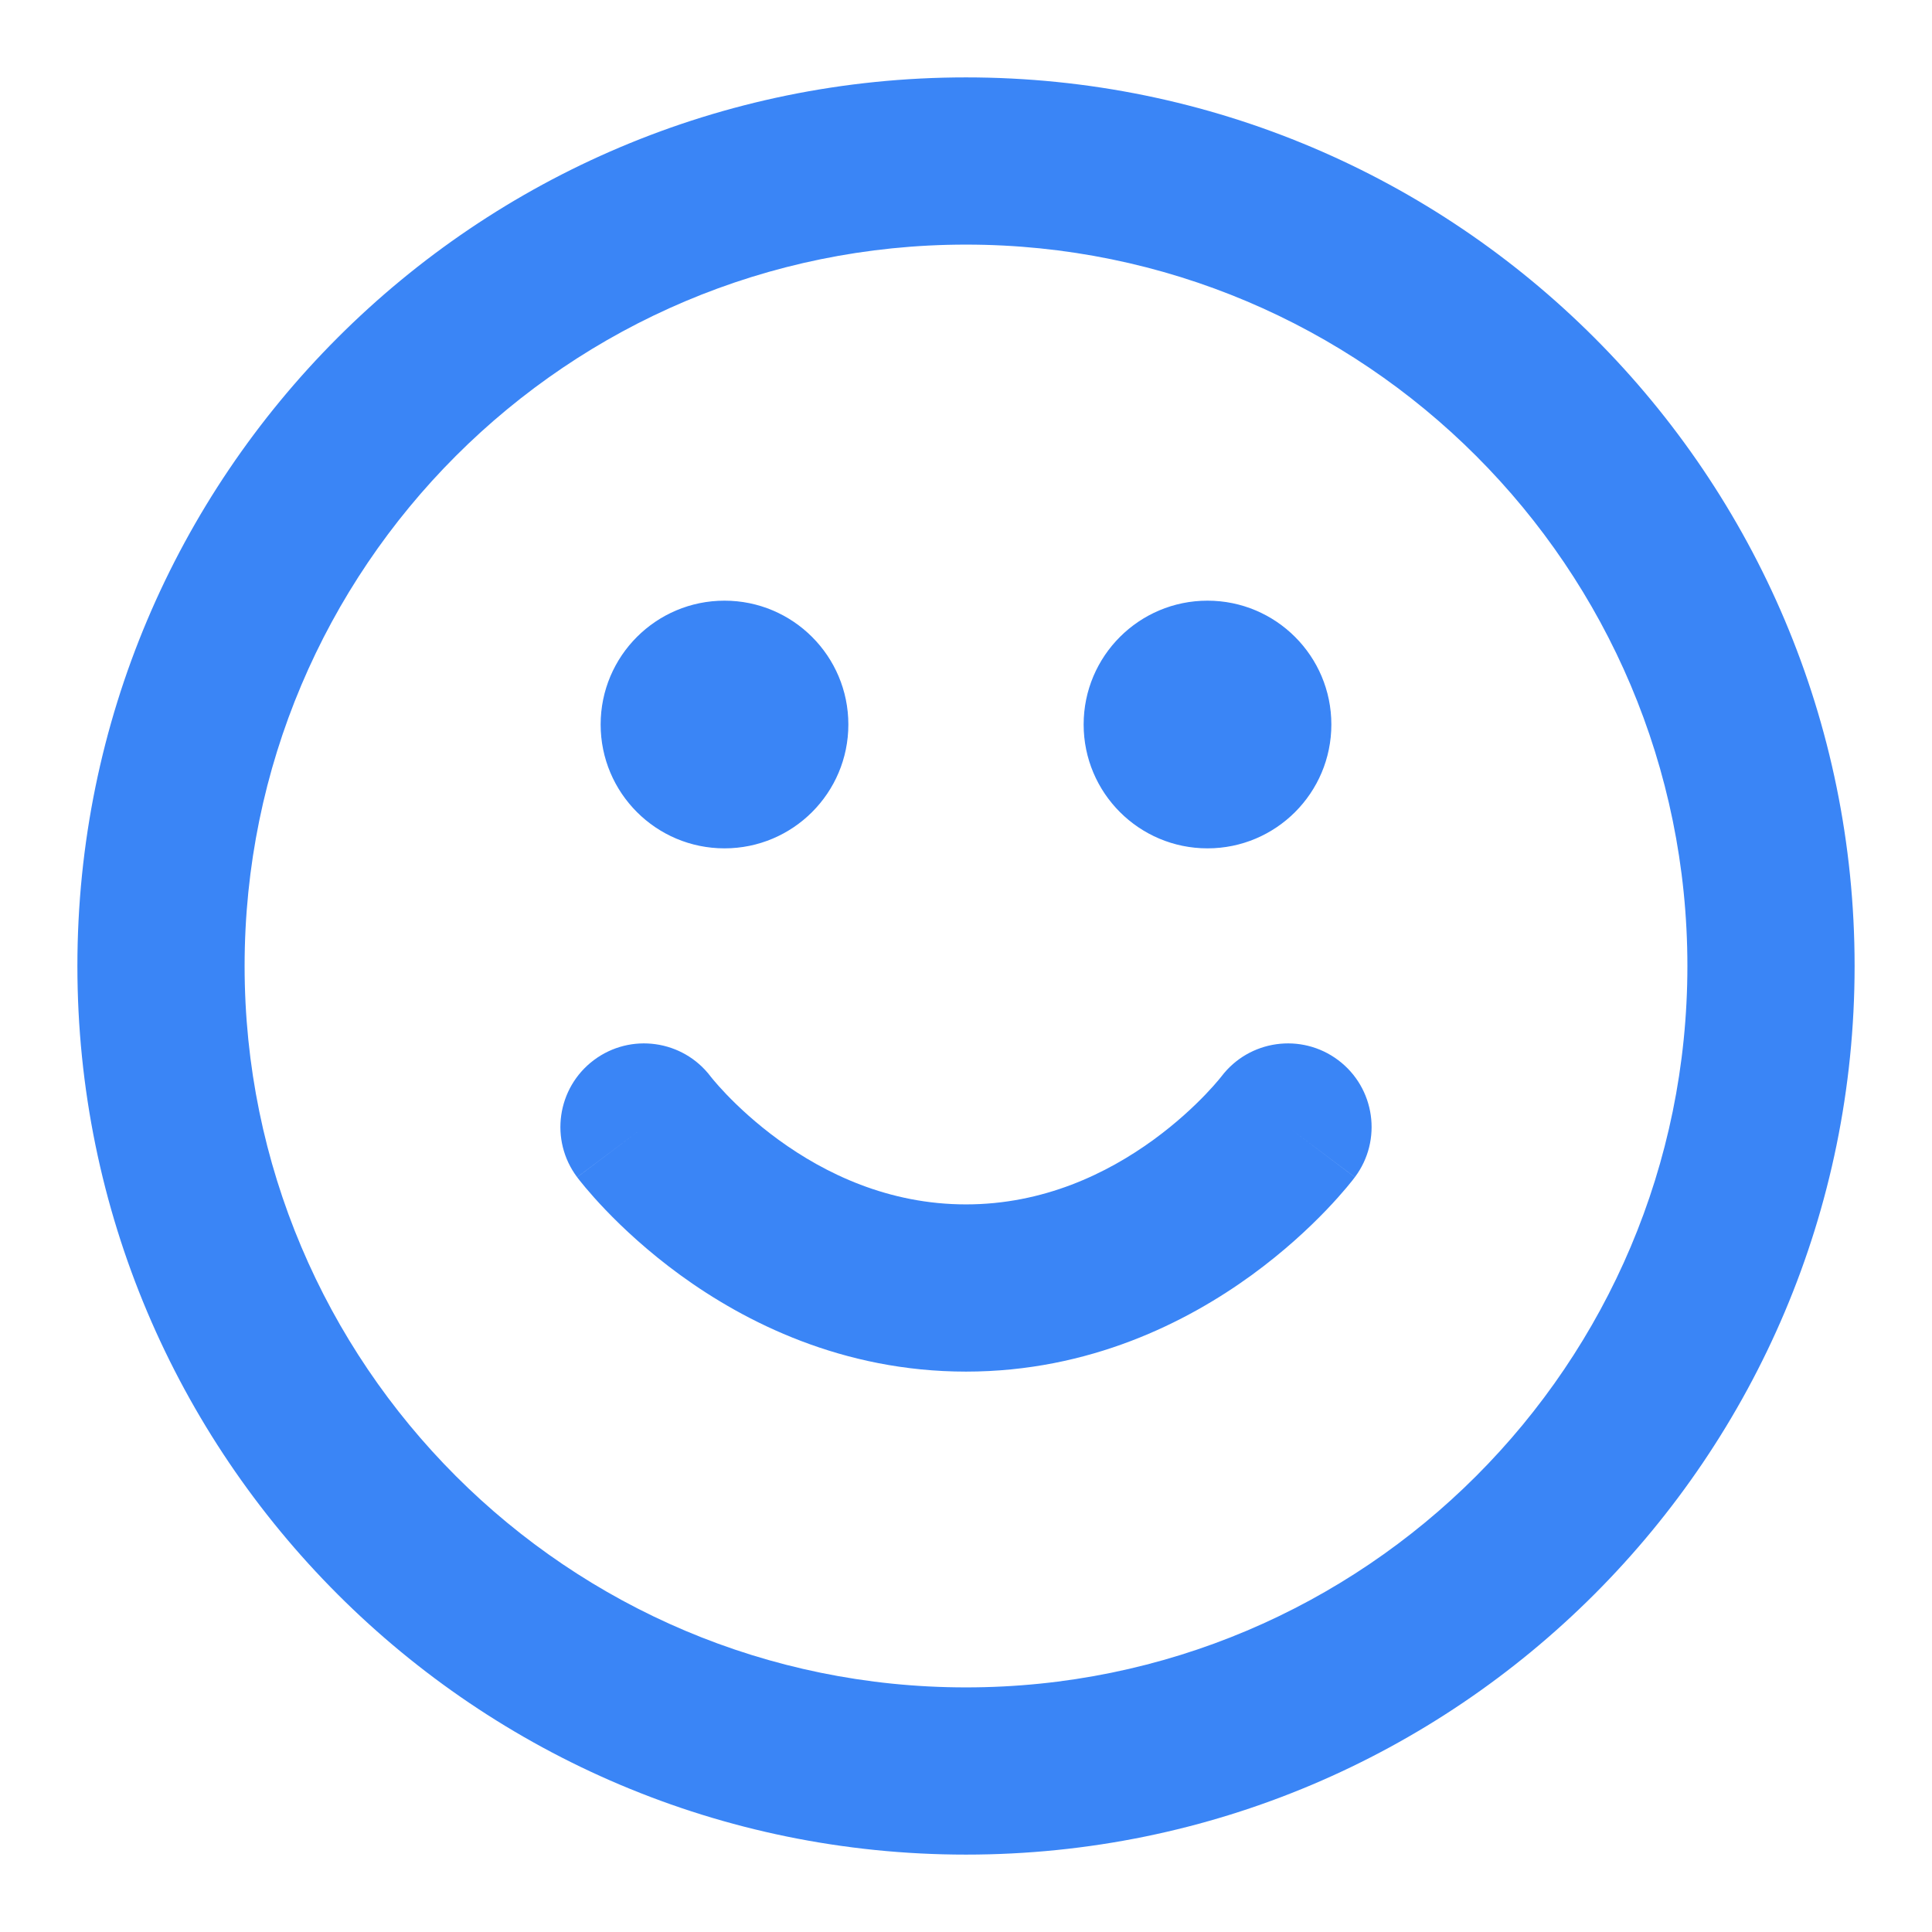 <svg width="84" height="84" viewBox="0 0 84 84" fill="none" xmlns="http://www.w3.org/2000/svg">
<path fill-rule="evenodd" clip-rule="evenodd" d="M42 10.635C24.677 10.635 10.635 24.677 10.635 42C10.635 59.323 24.677 73.365 42 73.365C59.323 73.365 73.365 59.323 73.365 42C73.365 24.677 59.323 10.635 42 10.635ZM3.365 42C3.365 20.663 20.663 3.365 42 3.365C63.337 3.365 80.635 20.663 80.635 42C80.635 63.337 63.337 80.635 42 80.635C20.663 80.635 3.365 63.337 3.365 42ZM26.115 31.5C26.115 28.526 28.526 26.116 31.5 26.116C34.474 26.116 36.885 28.526 36.885 31.5C36.885 34.474 34.474 36.885 31.5 36.885C28.526 36.885 26.115 34.474 26.115 31.5ZM47.115 31.5C47.115 28.526 49.526 26.116 52.5 26.116C55.474 26.116 57.885 28.526 57.885 31.5C57.885 34.474 55.474 36.885 52.5 36.885C49.526 36.885 47.115 34.474 47.115 31.5ZM25.819 46.092C27.42 44.892 29.688 45.211 30.896 46.803L30.911 46.823C30.931 46.848 30.97 46.896 31.027 46.964C31.141 47.1 31.327 47.314 31.581 47.579C32.092 48.112 32.861 48.837 33.856 49.561C35.861 51.019 38.626 52.365 42 52.365C45.374 52.365 48.139 51.019 50.144 49.561C51.139 48.837 51.908 48.112 52.419 47.579C52.673 47.314 52.859 47.1 52.973 46.964C53.03 46.896 53.069 46.848 53.089 46.823L53.104 46.804C54.312 45.211 56.58 44.892 58.181 46.092C59.787 47.297 60.112 49.575 58.908 51.181L56.072 49.054C58.908 51.181 58.907 51.182 58.906 51.183L58.904 51.186L58.9 51.191L58.89 51.204L58.864 51.238C58.844 51.264 58.819 51.296 58.789 51.335C58.727 51.412 58.645 51.514 58.541 51.638C58.334 51.884 58.042 52.218 57.667 52.609C56.92 53.388 55.83 54.413 54.419 55.44C51.611 57.481 47.377 59.635 42 59.635C36.624 59.635 32.389 57.481 29.581 55.44C28.17 54.413 27.079 53.388 26.333 52.609C25.958 52.218 25.666 51.884 25.459 51.638C25.355 51.514 25.273 51.412 25.211 51.335C25.181 51.296 25.156 51.264 25.136 51.238L25.11 51.204L25.1 51.191L25.096 51.186L25.094 51.183C25.093 51.182 25.092 51.181 27.836 49.123L25.092 51.181C23.888 49.575 24.213 47.297 25.819 46.092ZM53.105 46.803C53.105 46.802 53.105 46.802 53.105 46.802L53.105 46.803Z" fill="#3A85F6"/>
</svg>
